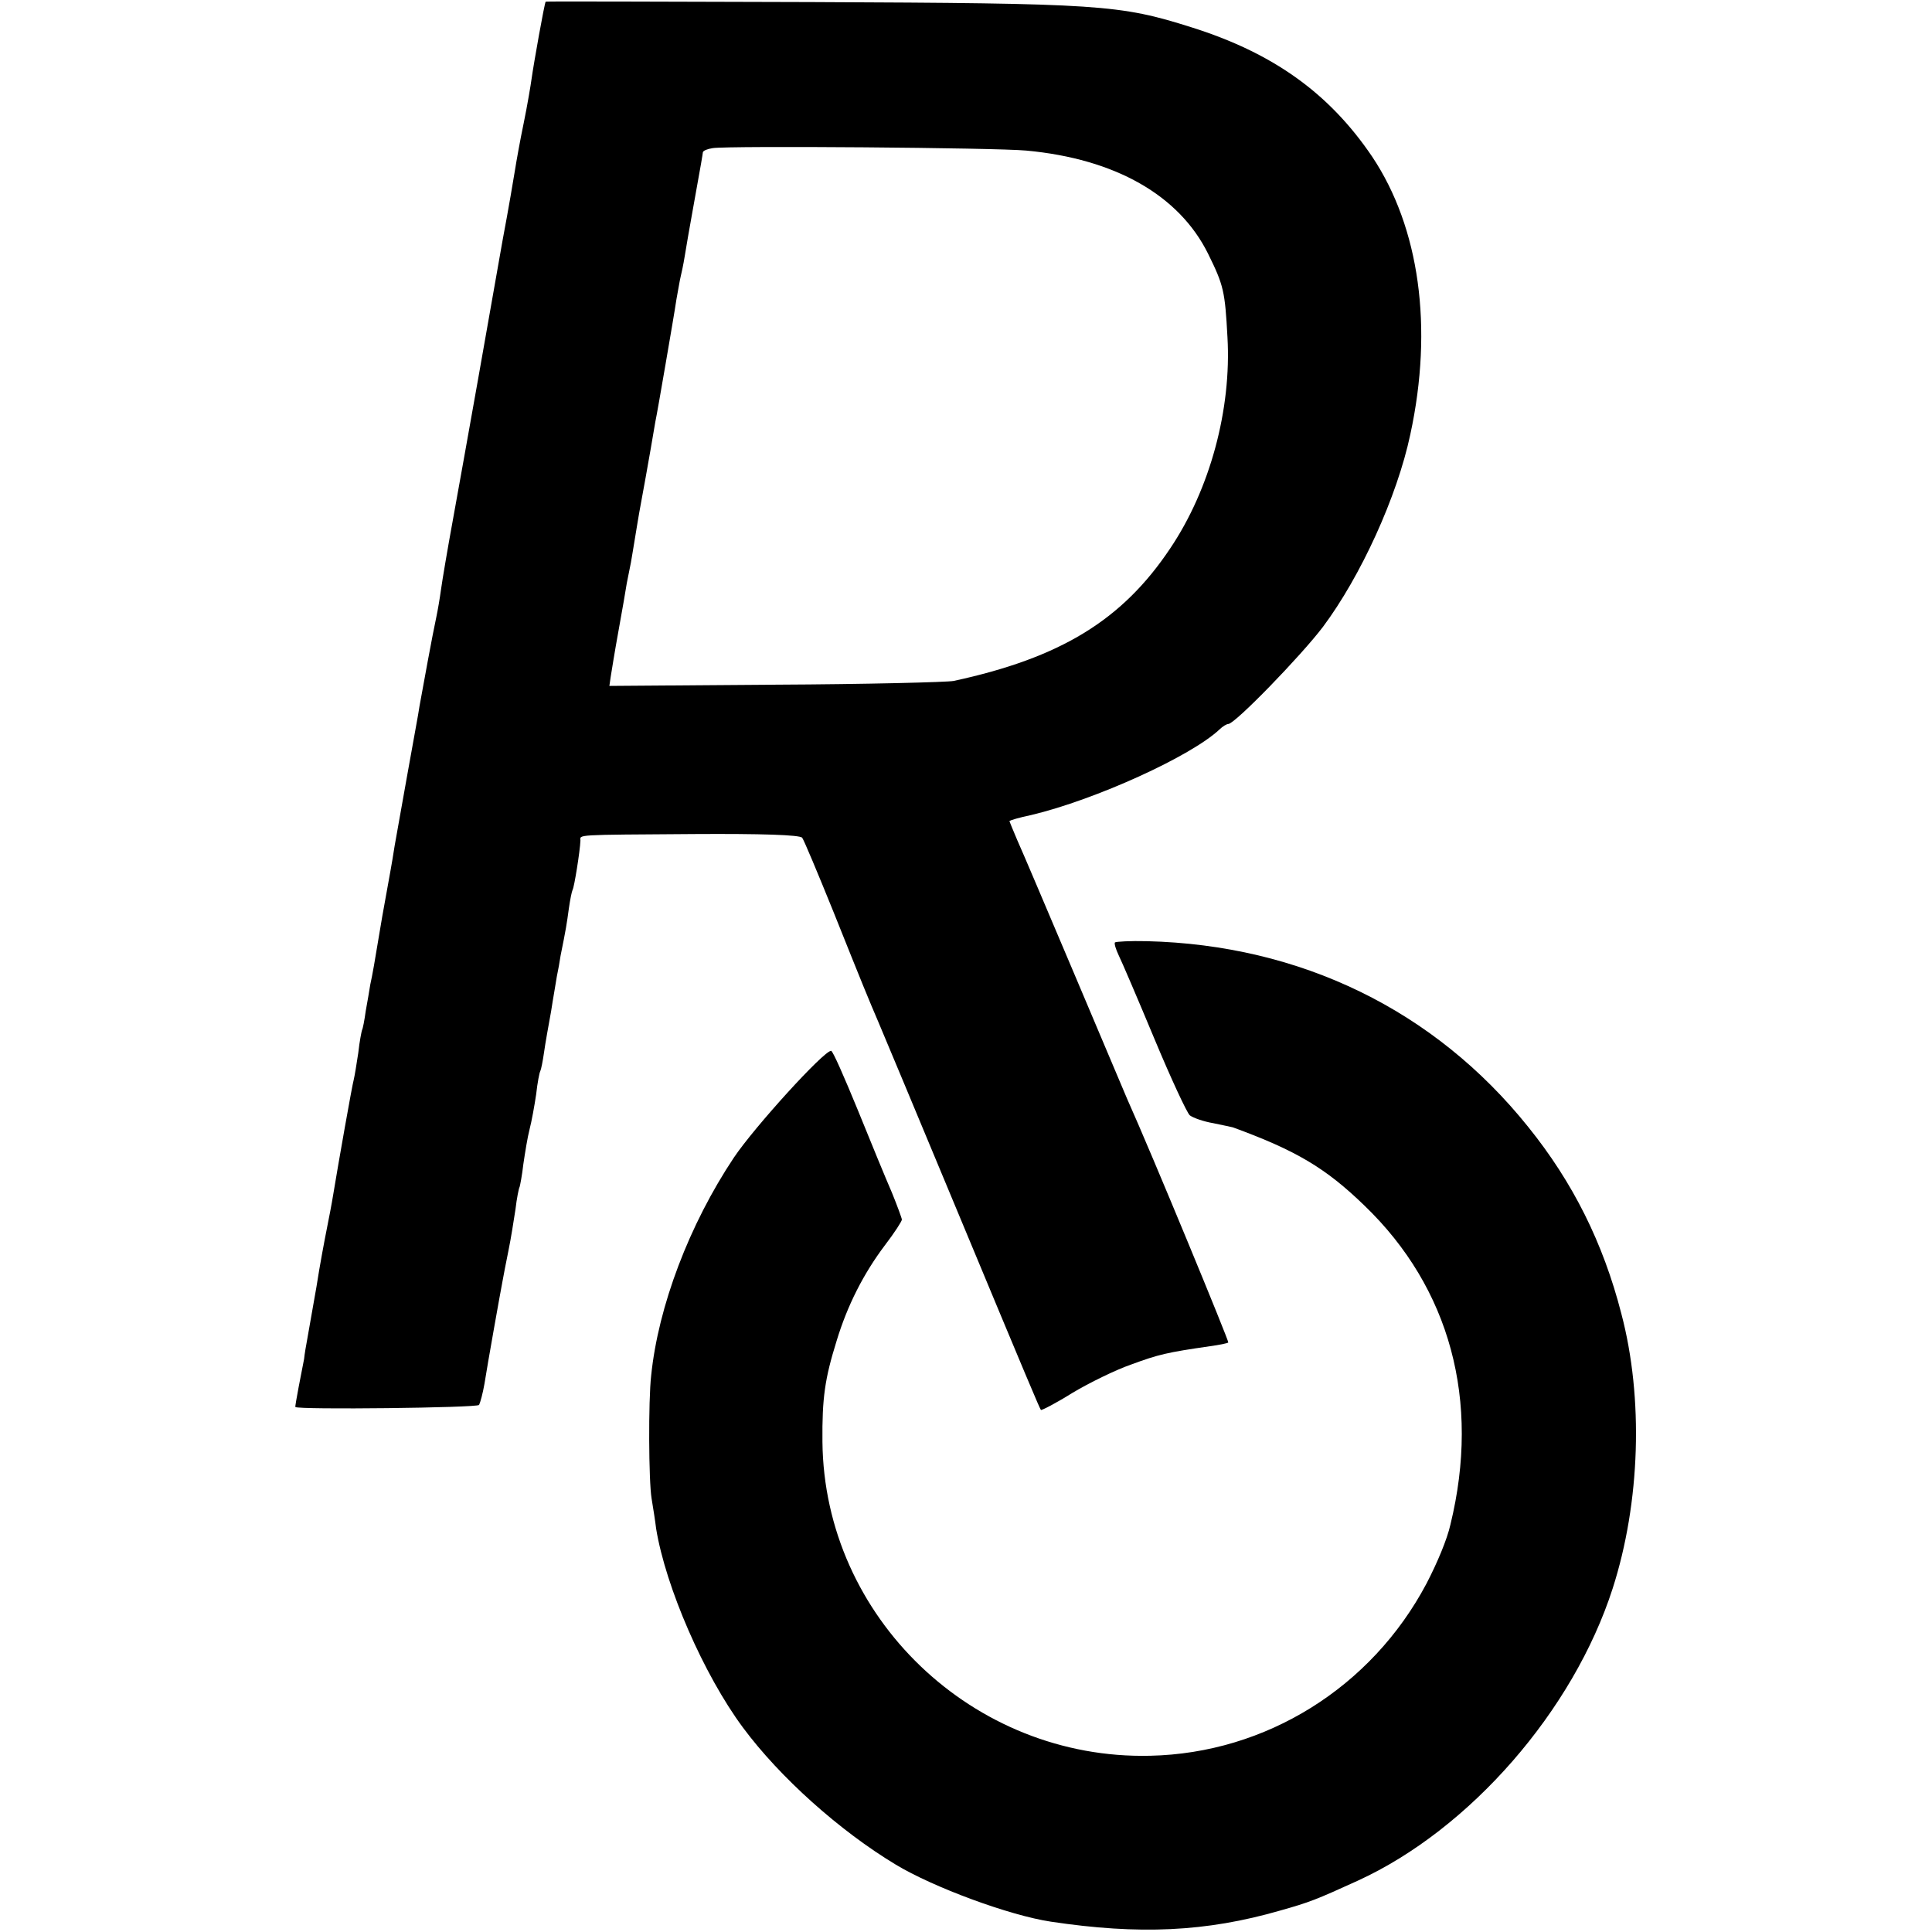 <?xml version="1.0" standalone="no"?>
<!DOCTYPE svg PUBLIC "-//W3C//DTD SVG 20010904//EN"
 "http://www.w3.org/TR/2001/REC-SVG-20010904/DTD/svg10.dtd">
<svg version="1.0" xmlns="http://www.w3.org/2000/svg"
 width="467pt" height="467pt" viewBox="0 0 467 467"
 preserveAspectRatio="xMidYMid meet">
<g transform="translate(0,467) scale(0.1,-0.1)"
fill="#000000" stroke="none">
<path d="M1319 4666 c-3 -4 -29 -150 -34 -186 -2 -15 -10 -63 -19 -107 -9 -43
-18 -94 -21 -113 -3 -19 -16 -96 -30 -170 -13 -74 -40 -227 -60 -340 -20 -113
-47 -263 -60 -335 -13 -71 -26 -148 -29 -170 -3 -22 -8 -51 -11 -65 -10 -46
-31 -162 -41 -217 -2 -16 -16 -89 -29 -163 -13 -74 -27 -152 -31 -174 -3 -21
-8 -48 -10 -60 -2 -11 -11 -61 -20 -111 -21 -126 -23 -137 -29 -165 -2 -13 -7
-42 -11 -64 -3 -22 -7 -43 -9 -46 -1 -3 -6 -27 -9 -55 -4 -27 -9 -57 -11 -65
-4 -14 -37 -201 -50 -280 -3 -19 -10 -55 -15 -80 -5 -25 -17 -88 -25 -140 -9
-52 -19 -108 -22 -125 -3 -16 -7 -39 -8 -50 -2 -11 -8 -41 -13 -67 -5 -27 -9
-49 -8 -49 7 -7 439 -2 444 5 3 6 9 28 13 51 7 45 38 219 44 250 2 11 8 43 14
72 6 29 13 74 17 100 3 26 8 51 10 54 1 3 6 28 9 55 4 27 10 65 15 84 5 19 12
58 16 85 3 28 8 53 10 56 2 4 6 24 9 45 3 22 11 66 17 99 5 33 12 71 14 85 3
14 7 36 9 50 13 64 15 77 20 114 3 21 7 41 9 45 4 6 18 94 19 119 0 15 -19 14
275 16 161 1 256 -2 261 -9 4 -5 38 -86 76 -180 72 -180 84 -209 108 -265 8
-19 94 -224 190 -455 174 -418 199 -477 203 -483 1 -2 36 16 76 41 40 24 105
56 143 69 65 24 86 29 190 44 22 3 42 7 44 9 2 3 -184 454 -245 590 -7 17 -65
154 -129 305 -64 151 -125 295 -136 319 -10 24 -19 45 -19 46 0 2 24 9 53 15
155 37 386 142 455 207 7 7 17 13 21 13 16 0 176 165 229 235 91 122 179 314
211 465 56 259 22 500 -92 671 -104 154 -240 251 -437 313 -174 55 -220 58
-917 61 -354 1 -643 2 -644 1z m1162 -360 c215 -20 369 -108 439 -249 38 -77
41 -91 47 -202 10 -174 -42 -367 -138 -510 -116 -174 -265 -265 -524 -321 -16
-3 -210 -8 -431 -9 l-401 -3 3 21 c2 12 10 63 19 112 9 50 18 101 20 115 3 14
7 36 10 50 2 13 7 40 10 60 3 20 8 47 10 60 4 21 25 136 39 220 3 14 14 77 25
141 11 64 23 134 26 155 4 21 8 46 10 54 2 8 7 31 10 50 3 19 12 71 20 115 21
116 23 129 24 137 1 4 11 8 24 10 41 6 684 1 758 -6z"/>
<path d="M2695 2392 c-2 -3 2 -16 9 -31 7 -14 46 -105 86 -201 40 -96 79 -180
86 -186 8 -6 33 -15 57 -19 23 -5 44 -9 47 -10 153 -56 224 -98 318 -189 207
-199 281 -472 208 -771 -8 -36 -32 -93 -58 -143 -133 -251 -388 -410 -668
-416 -428 -10 -788 335 -792 759 -1 106 6 153 34 243 26 86 65 163 117 232 23
30 41 58 41 62 0 3 -11 33 -24 65 -14 32 -51 122 -83 201 -32 78 -60 142 -64
142 -18 0 -186 -185 -235 -258 -108 -162 -183 -360 -200 -527 -7 -61 -6 -255
1 -297 4 -24 9 -56 11 -73 23 -141 115 -353 210 -481 89 -120 233 -249 369
-331 91 -55 275 -123 375 -138 213 -32 375 -25 555 27 71 20 86 26 187 72 271
124 521 411 616 706 67 208 75 461 21 665 -44 171 -117 317 -225 451 -226 282
-550 440 -922 449 -40 1 -74 -1 -77 -3z"/>
</g>
</svg>
